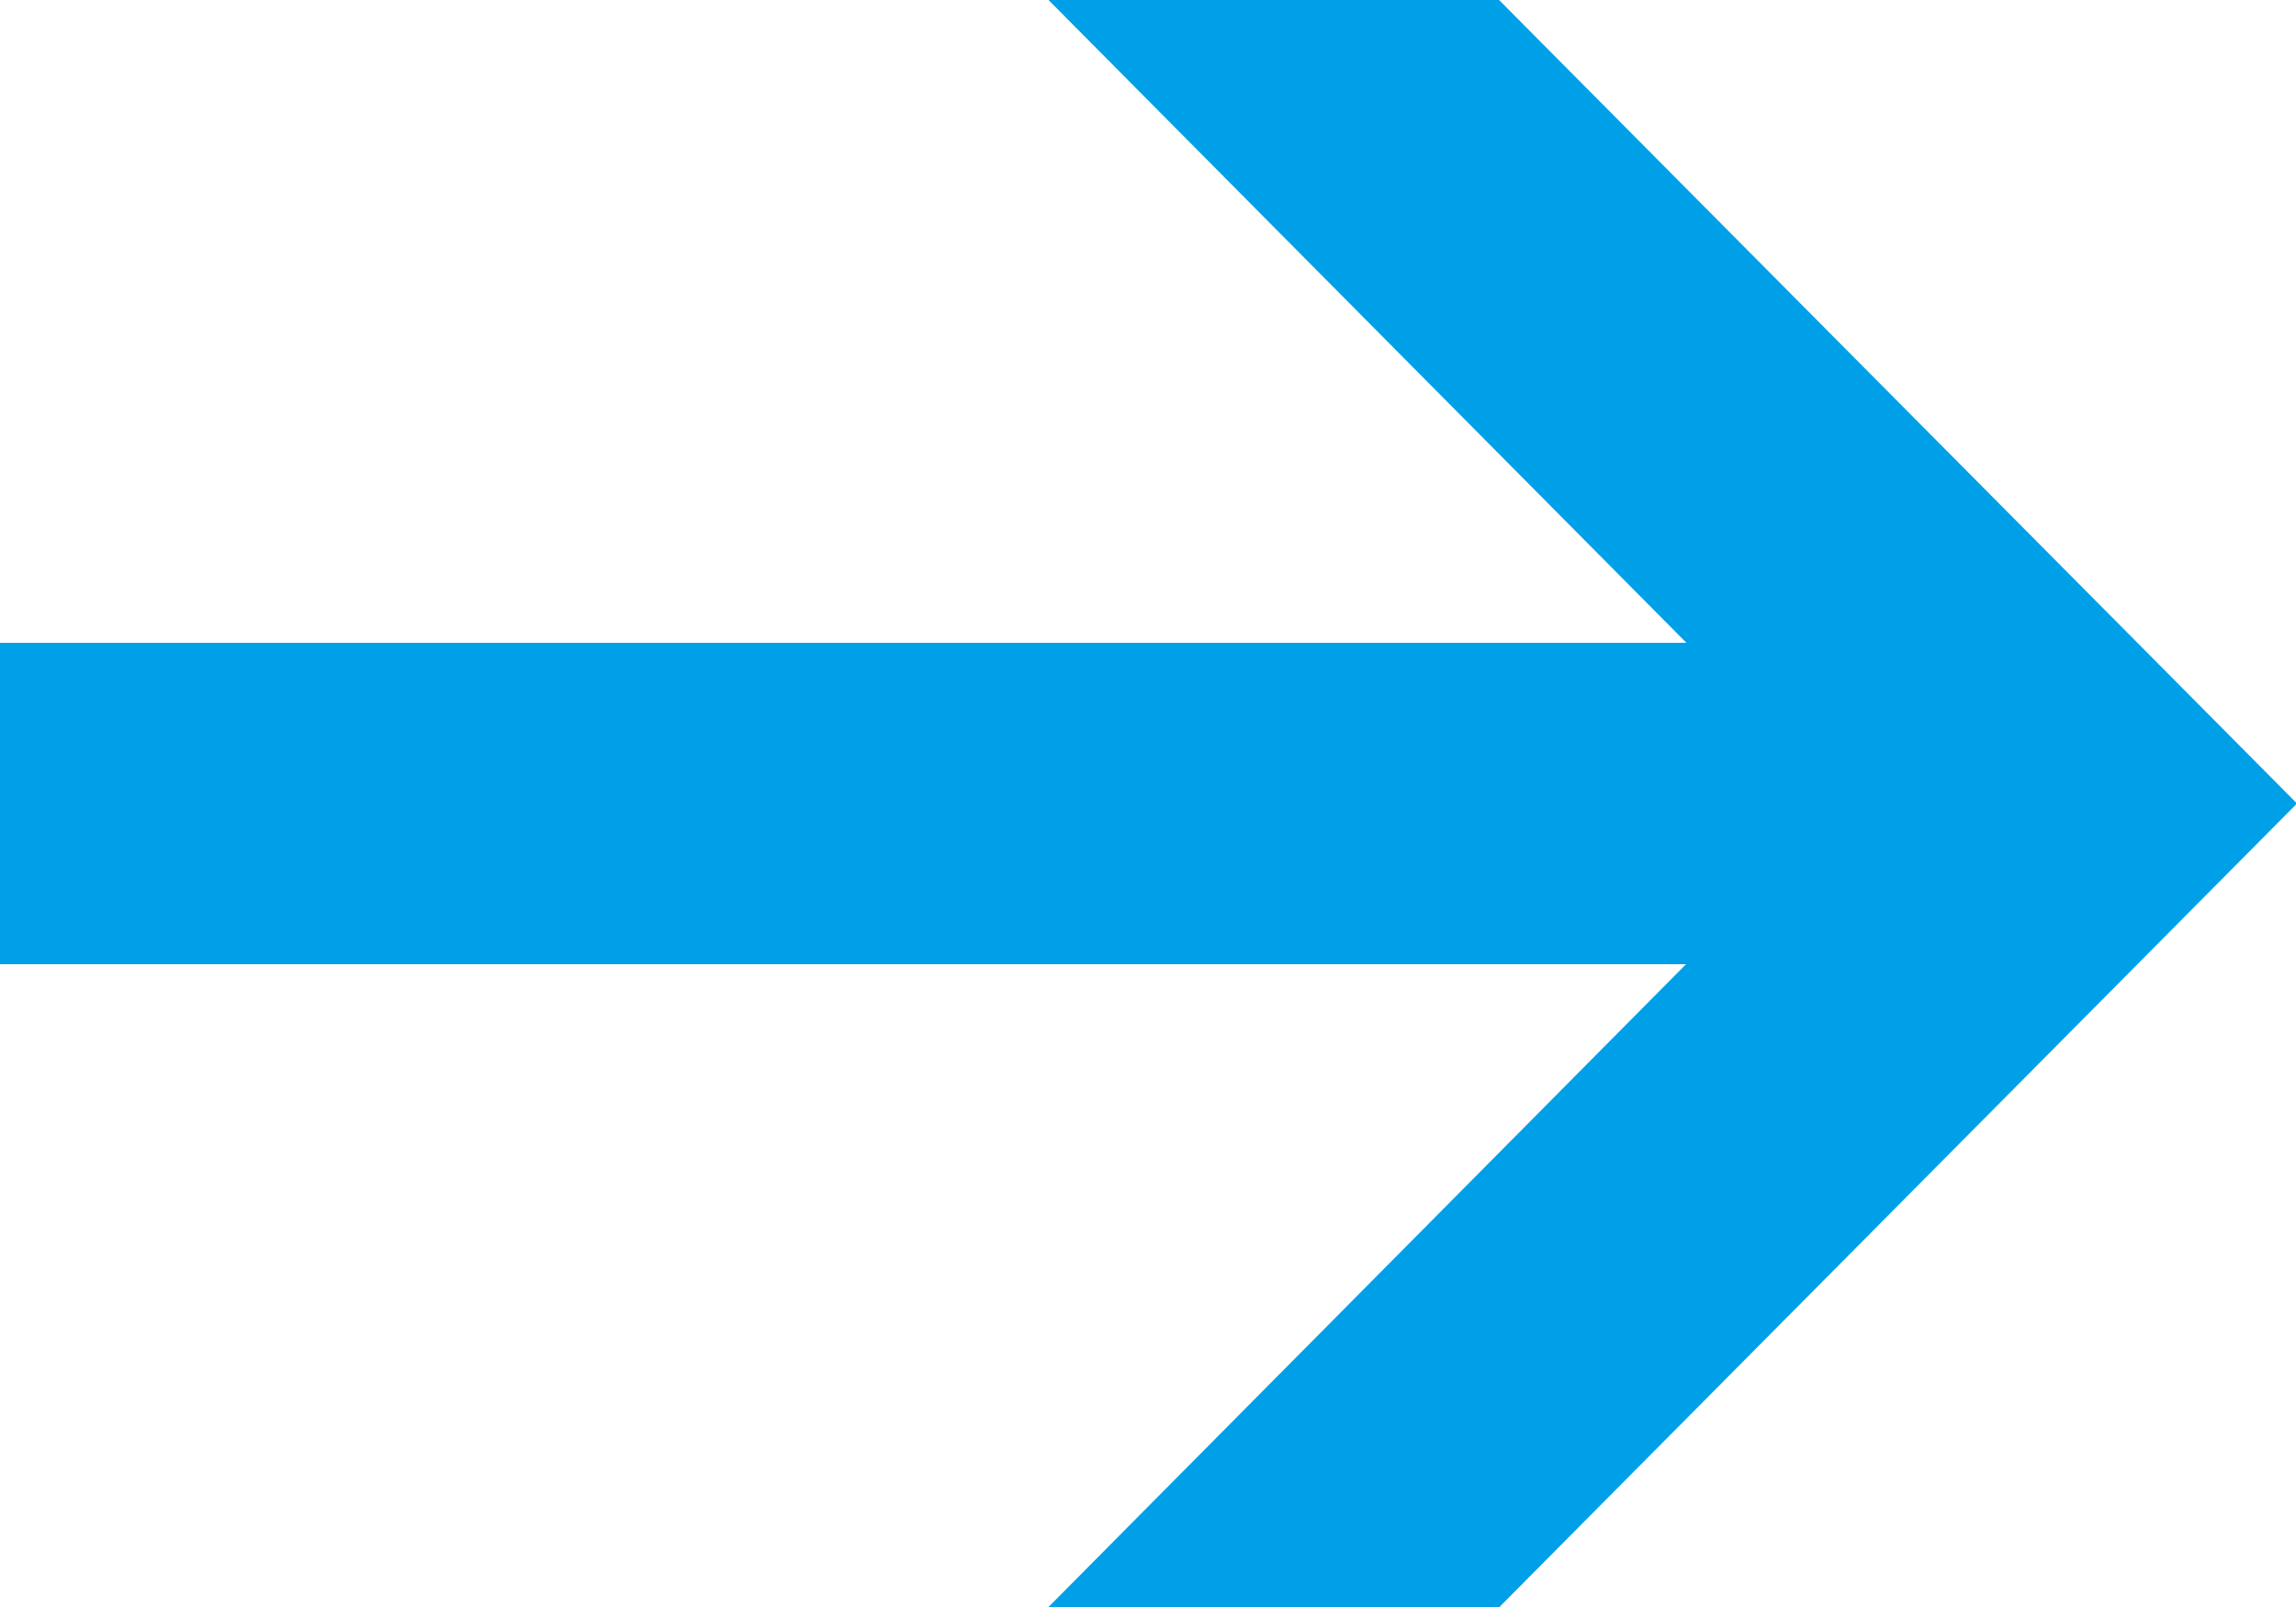 <svg xmlns="http://www.w3.org/2000/svg" width="30" height="21" viewBox="0 0 30 21">
  <defs>
    <style>
      .cls-1 {
        fill: #00a0e9;
        fill-rule: evenodd;
      }
    </style>
  </defs>
  <path id="left_arrow.svg" class="cls-1" d="M667.992,773.6H690.03L681.7,782h5.892l10.421-10.5L687.587,761H681.7l8.335,8.4H667.992v4.2Z" transform="translate(-668 -761)"/>
</svg>

